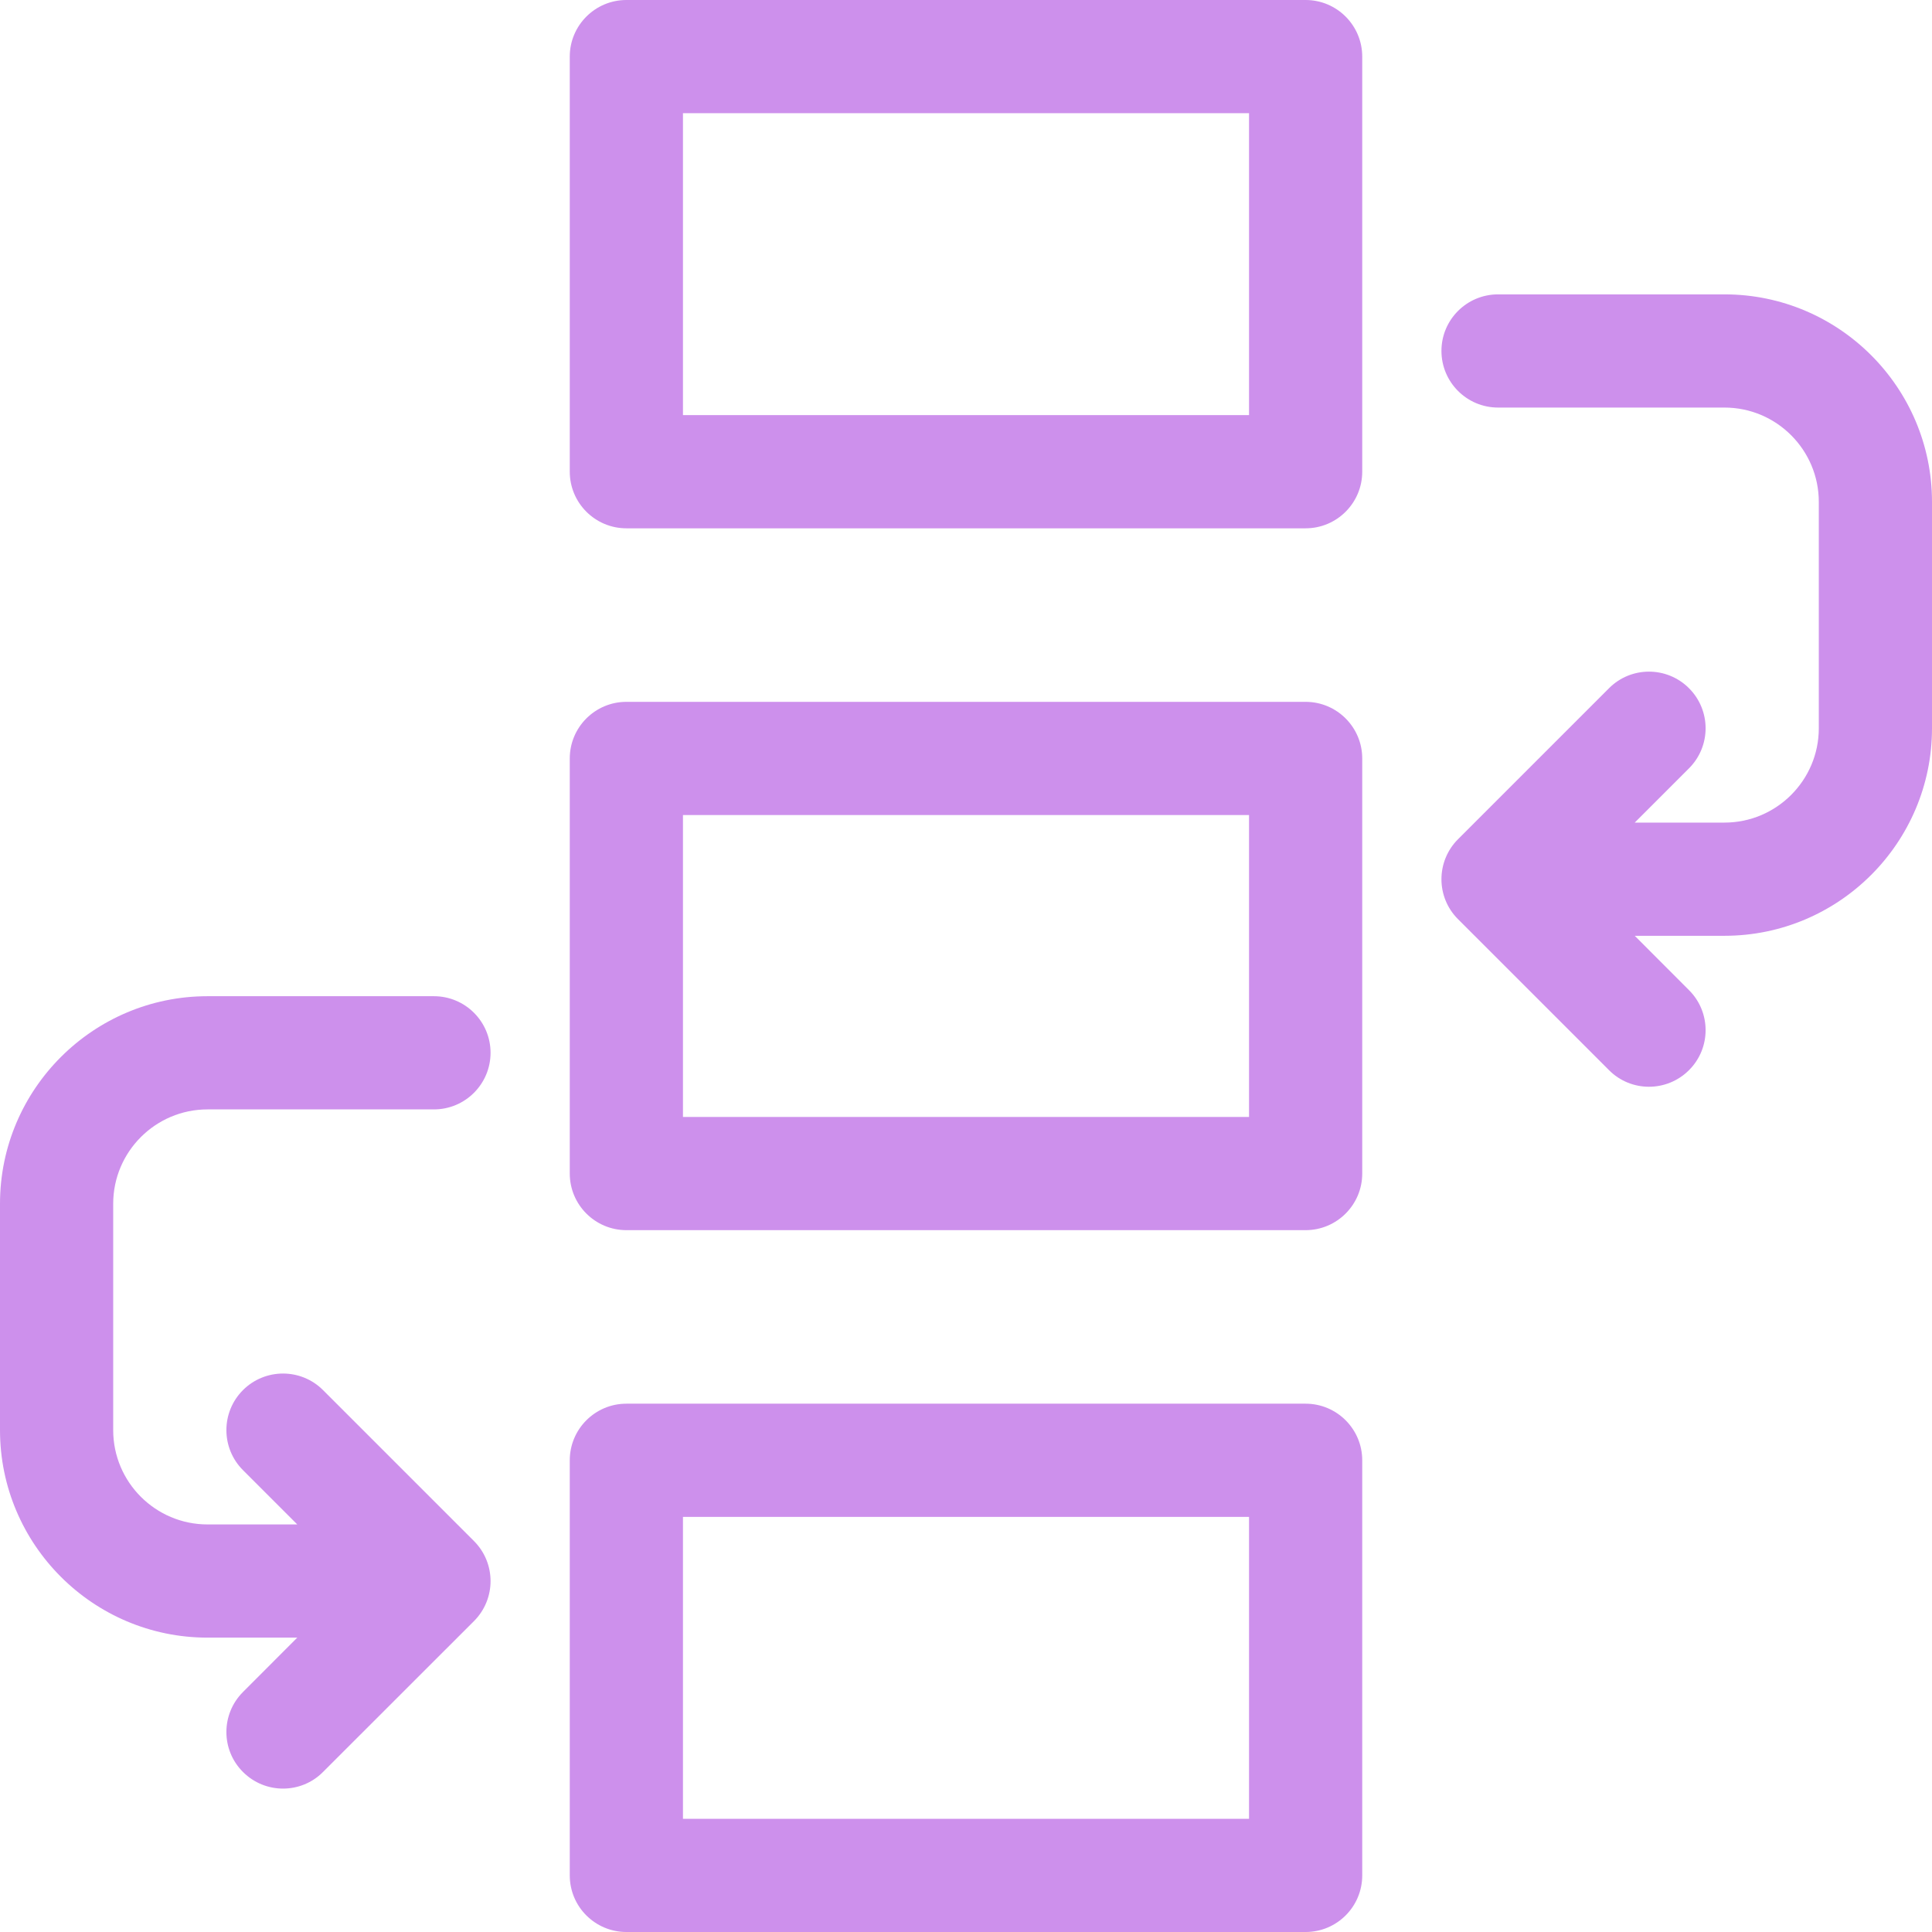 <svg width="22" height="22" viewBox="0 0 22 22" fill="none" xmlns="http://www.w3.org/2000/svg">
<path d="M14.867 0H7.133C6.777 0 6.488 0.289 6.488 0.645V5.371C6.488 5.727 6.777 6.016 7.133 6.016H14.867C15.223 6.016 15.512 5.727 15.512 5.371V0.645C15.512 0.289 15.223 0 14.867 0ZM14.223 4.727H7.777V1.289H14.223V4.727Z" fill="#CD90EC"/>
<path d="M14.867 7.992H7.133C6.777 7.992 6.488 8.281 6.488 8.637V13.363C6.488 13.719 6.777 14.008 7.133 14.008H14.867C15.223 14.008 15.512 13.719 15.512 13.363V8.637C15.512 8.281 15.223 7.992 14.867 7.992ZM14.223 12.719H7.777V9.281H14.223V12.719Z" fill="#CD90EC"/>
<path d="M14.867 15.984H7.133C6.777 15.984 6.488 16.273 6.488 16.629V21.355C6.488 21.712 6.777 22 7.133 22H14.867C15.223 22 15.512 21.712 15.512 21.355V16.629C15.512 16.273 15.223 15.984 14.867 15.984ZM14.223 20.711H7.777V17.273H14.223V20.711Z" fill="#CD90EC"/>
<path d="M19.637 3.352H17.059C16.703 3.352 16.414 3.64 16.414 3.996C16.414 4.352 16.703 4.641 17.059 4.641H19.637C20.229 4.641 20.711 5.123 20.711 5.715V8.293C20.711 8.885 20.229 9.367 19.637 9.367H18.615L19.233 8.749C19.485 8.497 19.485 8.089 19.233 7.837C18.981 7.585 18.573 7.585 18.322 7.837L16.603 9.556C16.351 9.808 16.351 10.216 16.603 10.467L18.322 12.186C18.447 12.312 18.612 12.375 18.777 12.375C18.942 12.375 19.107 12.312 19.233 12.186C19.485 11.935 19.485 11.526 19.233 11.275L18.615 10.656H19.637C20.94 10.656 22 9.596 22 8.293V5.715C22 4.412 20.94 3.352 19.637 3.352Z" fill="#CD90EC"/>
<path d="M2.363 12.633H4.941C5.297 12.633 5.586 12.344 5.586 11.988C5.586 11.632 5.297 11.344 4.941 11.344H2.363C1.06 11.344 0 12.404 0 13.707V16.285C0 17.588 1.06 18.648 2.363 18.648H3.385L2.767 19.267C2.515 19.519 2.515 19.927 2.767 20.178C2.893 20.304 3.058 20.367 3.223 20.367C3.388 20.367 3.553 20.304 3.678 20.178L5.397 18.46C5.649 18.208 5.649 17.8 5.397 17.548L3.678 15.829C3.427 15.578 3.019 15.578 2.767 15.829C2.515 16.081 2.515 16.489 2.767 16.741L3.385 17.359H2.363C1.771 17.359 1.289 16.878 1.289 16.285V13.707C1.289 13.115 1.771 12.633 2.363 12.633Z" fill="#CD90EC"/>
</svg>
